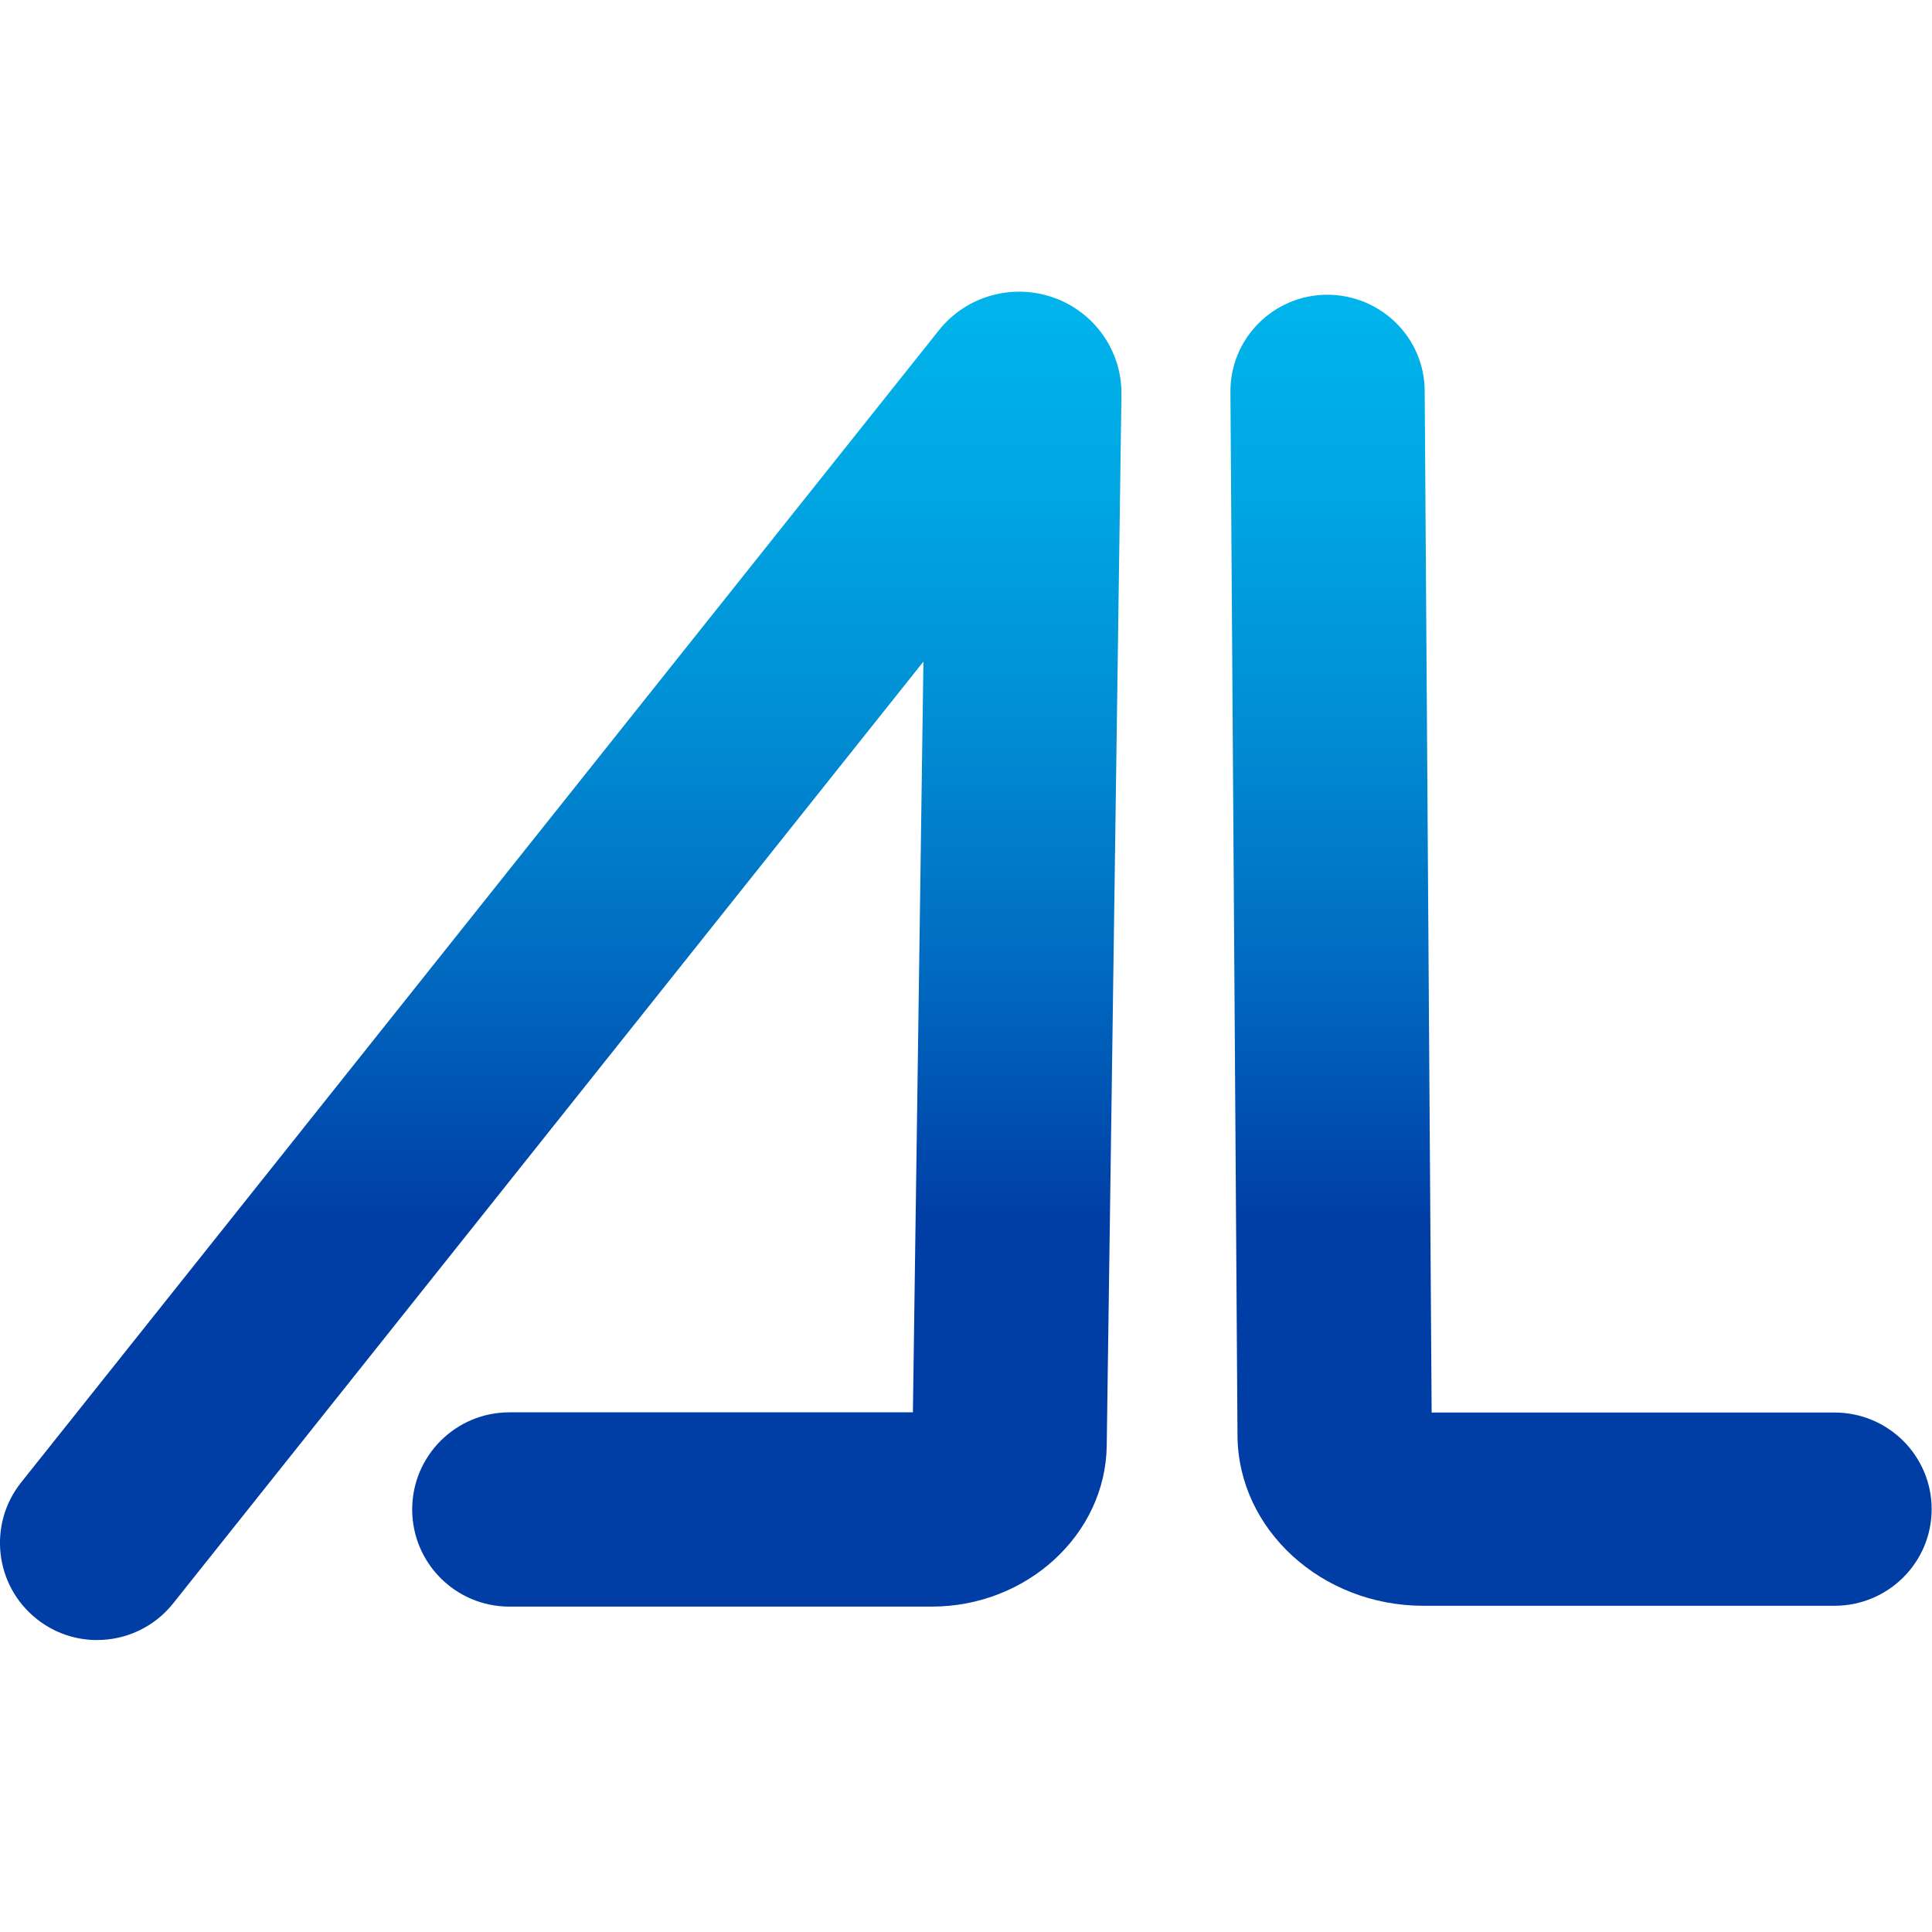 <svg xmlns="http://www.w3.org/2000/svg" version="1.1" xmlns:xlink="http://www.w3.org/1999/xlink" xmlns:svgjs="http://svgjs.dev/svgjs" width="1000" height="1000"><style>
    #light-icon {
      display: inline;
    }
    #dark-icon {
      display: none;
    }

    @media (prefers-color-scheme: dark) {
      #light-icon {
        display: none;
      }
      #dark-icon {
        display: inline;
      }
    }
  </style><g id="light-icon"><svg xmlns="http://www.w3.org/2000/svg" version="1.1" xmlns:xlink="http://www.w3.org/1999/xlink" xmlns:svgjs="http://svgjs.dev/svgjs" width="1000" height="1000"><g><g transform="matrix(1.635,0,0,1.635,0,150.973)"><svg xmlns="http://www.w3.org/2000/svg" version="1.1" xmlns:xlink="http://www.w3.org/1999/xlink" xmlns:svgjs="http://svgjs.dev/svgjs" width="611.5" height="426.86"><svg id="Layer_1" xmlns="http://www.w3.org/2000/svg" xmlns:xlink="http://www.w3.org/1999/xlink" viewBox="0 0 611.5 426.86">
  <defs>
    <style>
      .cls-1 {
        fill: url(#linear-gradient-2);
      }

      .cls-2 {
        fill: url(#linear-gradient);
      }
    </style>
    <linearGradient id="linear-gradient" x1="177.51" y1="406.84" x2="177.51" y2="-62.38" gradientUnits="userSpaceOnUse">
      <stop offset=".24" stop-color="#003da5"></stop>
      <stop offset=".24" stop-color="#003da5"></stop>
      <stop offset=".41" stop-color="#006ac0"></stop>
      <stop offset=".58" stop-color="#008ed4"></stop>
      <stop offset=".74" stop-color="#00a7e3"></stop>
      <stop offset=".88" stop-color="#00b6ec"></stop>
      <stop offset="1" stop-color="#00bcf0"></stop>
    </linearGradient>
    <linearGradient id="linear-gradient-2" x1="500.5" y1="406.84" x2="500.5" y2="-62.38" xlink:href="#linear-gradient"></linearGradient>
  </defs>
  <path class="cls-2" d="M30.73,426.86c-6.72,0-13.48-2.19-19.14-6.7-13.29-10.58-15.48-29.93-4.89-43.21L297.24,12.21c8.65-10.86,23.28-14.99,36.41-10.29,12.98,4.65,21.57,16.98,21.37,30.68l-4.66,332.77c-.4,28.06-25.25,50.9-55.41,50.9h-133.71c-16.98,0-30.75-13.77-30.75-30.75s13.77-30.75,30.75-30.75h127.76l3.33-237.67L54.81,415.26c-6.07,7.62-15.03,11.59-24.07,11.59ZM293.52,31.72v.04-.04Z"></path>
  <path class="cls-1" d="M580.75,416.01h-130.13c-32.26,0-58.66-24.16-58.86-53.85l-2.24-330.4c-.12-16.89,13.56-30.68,30.54-30.8,17.02,0,30.84,13.49,30.96,30.38l2.2,323.49h127.54c16.98,0,30.75,13.7,30.75,30.59s-13.77,30.59-30.75,30.59Z"></path>
</svg></svg></g></g></svg></g><g id="dark-icon"><svg xmlns="http://www.w3.org/2000/svg" version="1.1" xmlns:xlink="http://www.w3.org/1999/xlink" xmlns:svgjs="http://svgjs.dev/svgjs" width="1000" height="1000"><g clip-path="url(#SvgjsClipPath1055)"><rect width="1000" height="1000" fill="#efefef"></rect><g transform="matrix(1.308,0,0,1.308,100,220.778)"><svg xmlns="http://www.w3.org/2000/svg" version="1.1" xmlns:xlink="http://www.w3.org/1999/xlink" xmlns:svgjs="http://svgjs.dev/svgjs" width="611.5" height="426.86"><svg id="Layer_1" xmlns="http://www.w3.org/2000/svg" xmlns:xlink="http://www.w3.org/1999/xlink" viewBox="0 0 611.5 426.86">
  <defs>
    <style>
      .cls-1 {
        fill: url(#linear-gradient-2);
      }

      .cls-2 {
        fill: url(#linear-gradient);
      }
    </style>
    <linearGradient id="linear-gradient" x1="177.51" y1="406.84" x2="177.51" y2="-62.38" gradientUnits="userSpaceOnUse">
      <stop offset=".24" stop-color="#003da5"></stop>
      <stop offset=".24" stop-color="#003da5"></stop>
      <stop offset=".41" stop-color="#006ac0"></stop>
      <stop offset=".58" stop-color="#008ed4"></stop>
      <stop offset=".74" stop-color="#00a7e3"></stop>
      <stop offset=".88" stop-color="#00b6ec"></stop>
      <stop offset="1" stop-color="#00bcf0"></stop>
    </linearGradient>
    <linearGradient id="linear-gradient-2" x1="500.5" y1="406.84" x2="500.5" y2="-62.38" xlink:href="#linear-gradient"></linearGradient>
  <clipPath id="SvgjsClipPath1055"><rect width="1000" height="1000" x="0" y="0" rx="100" ry="100"></rect></clipPath></defs>
  <path class="cls-2" d="M30.73,426.86c-6.72,0-13.48-2.19-19.14-6.7-13.29-10.58-15.48-29.93-4.89-43.21L297.24,12.21c8.65-10.86,23.28-14.99,36.41-10.29,12.98,4.65,21.57,16.98,21.37,30.68l-4.66,332.77c-.4,28.06-25.25,50.9-55.41,50.9h-133.71c-16.98,0-30.75-13.77-30.75-30.75s13.77-30.75,30.75-30.75h127.76l3.33-237.67L54.81,415.26c-6.07,7.62-15.03,11.59-24.07,11.59ZM293.52,31.72v.04-.04Z"></path>
  <path class="cls-1" d="M580.75,416.01h-130.13c-32.26,0-58.66-24.16-58.86-53.85l-2.24-330.4c-.12-16.89,13.56-30.68,30.54-30.8,17.02,0,30.84,13.49,30.96,30.38l2.2,323.49h127.54c16.98,0,30.75,13.7,30.75,30.59s-13.77,30.59-30.75,30.59Z"></path>
</svg></svg></g></g></svg></g></svg>